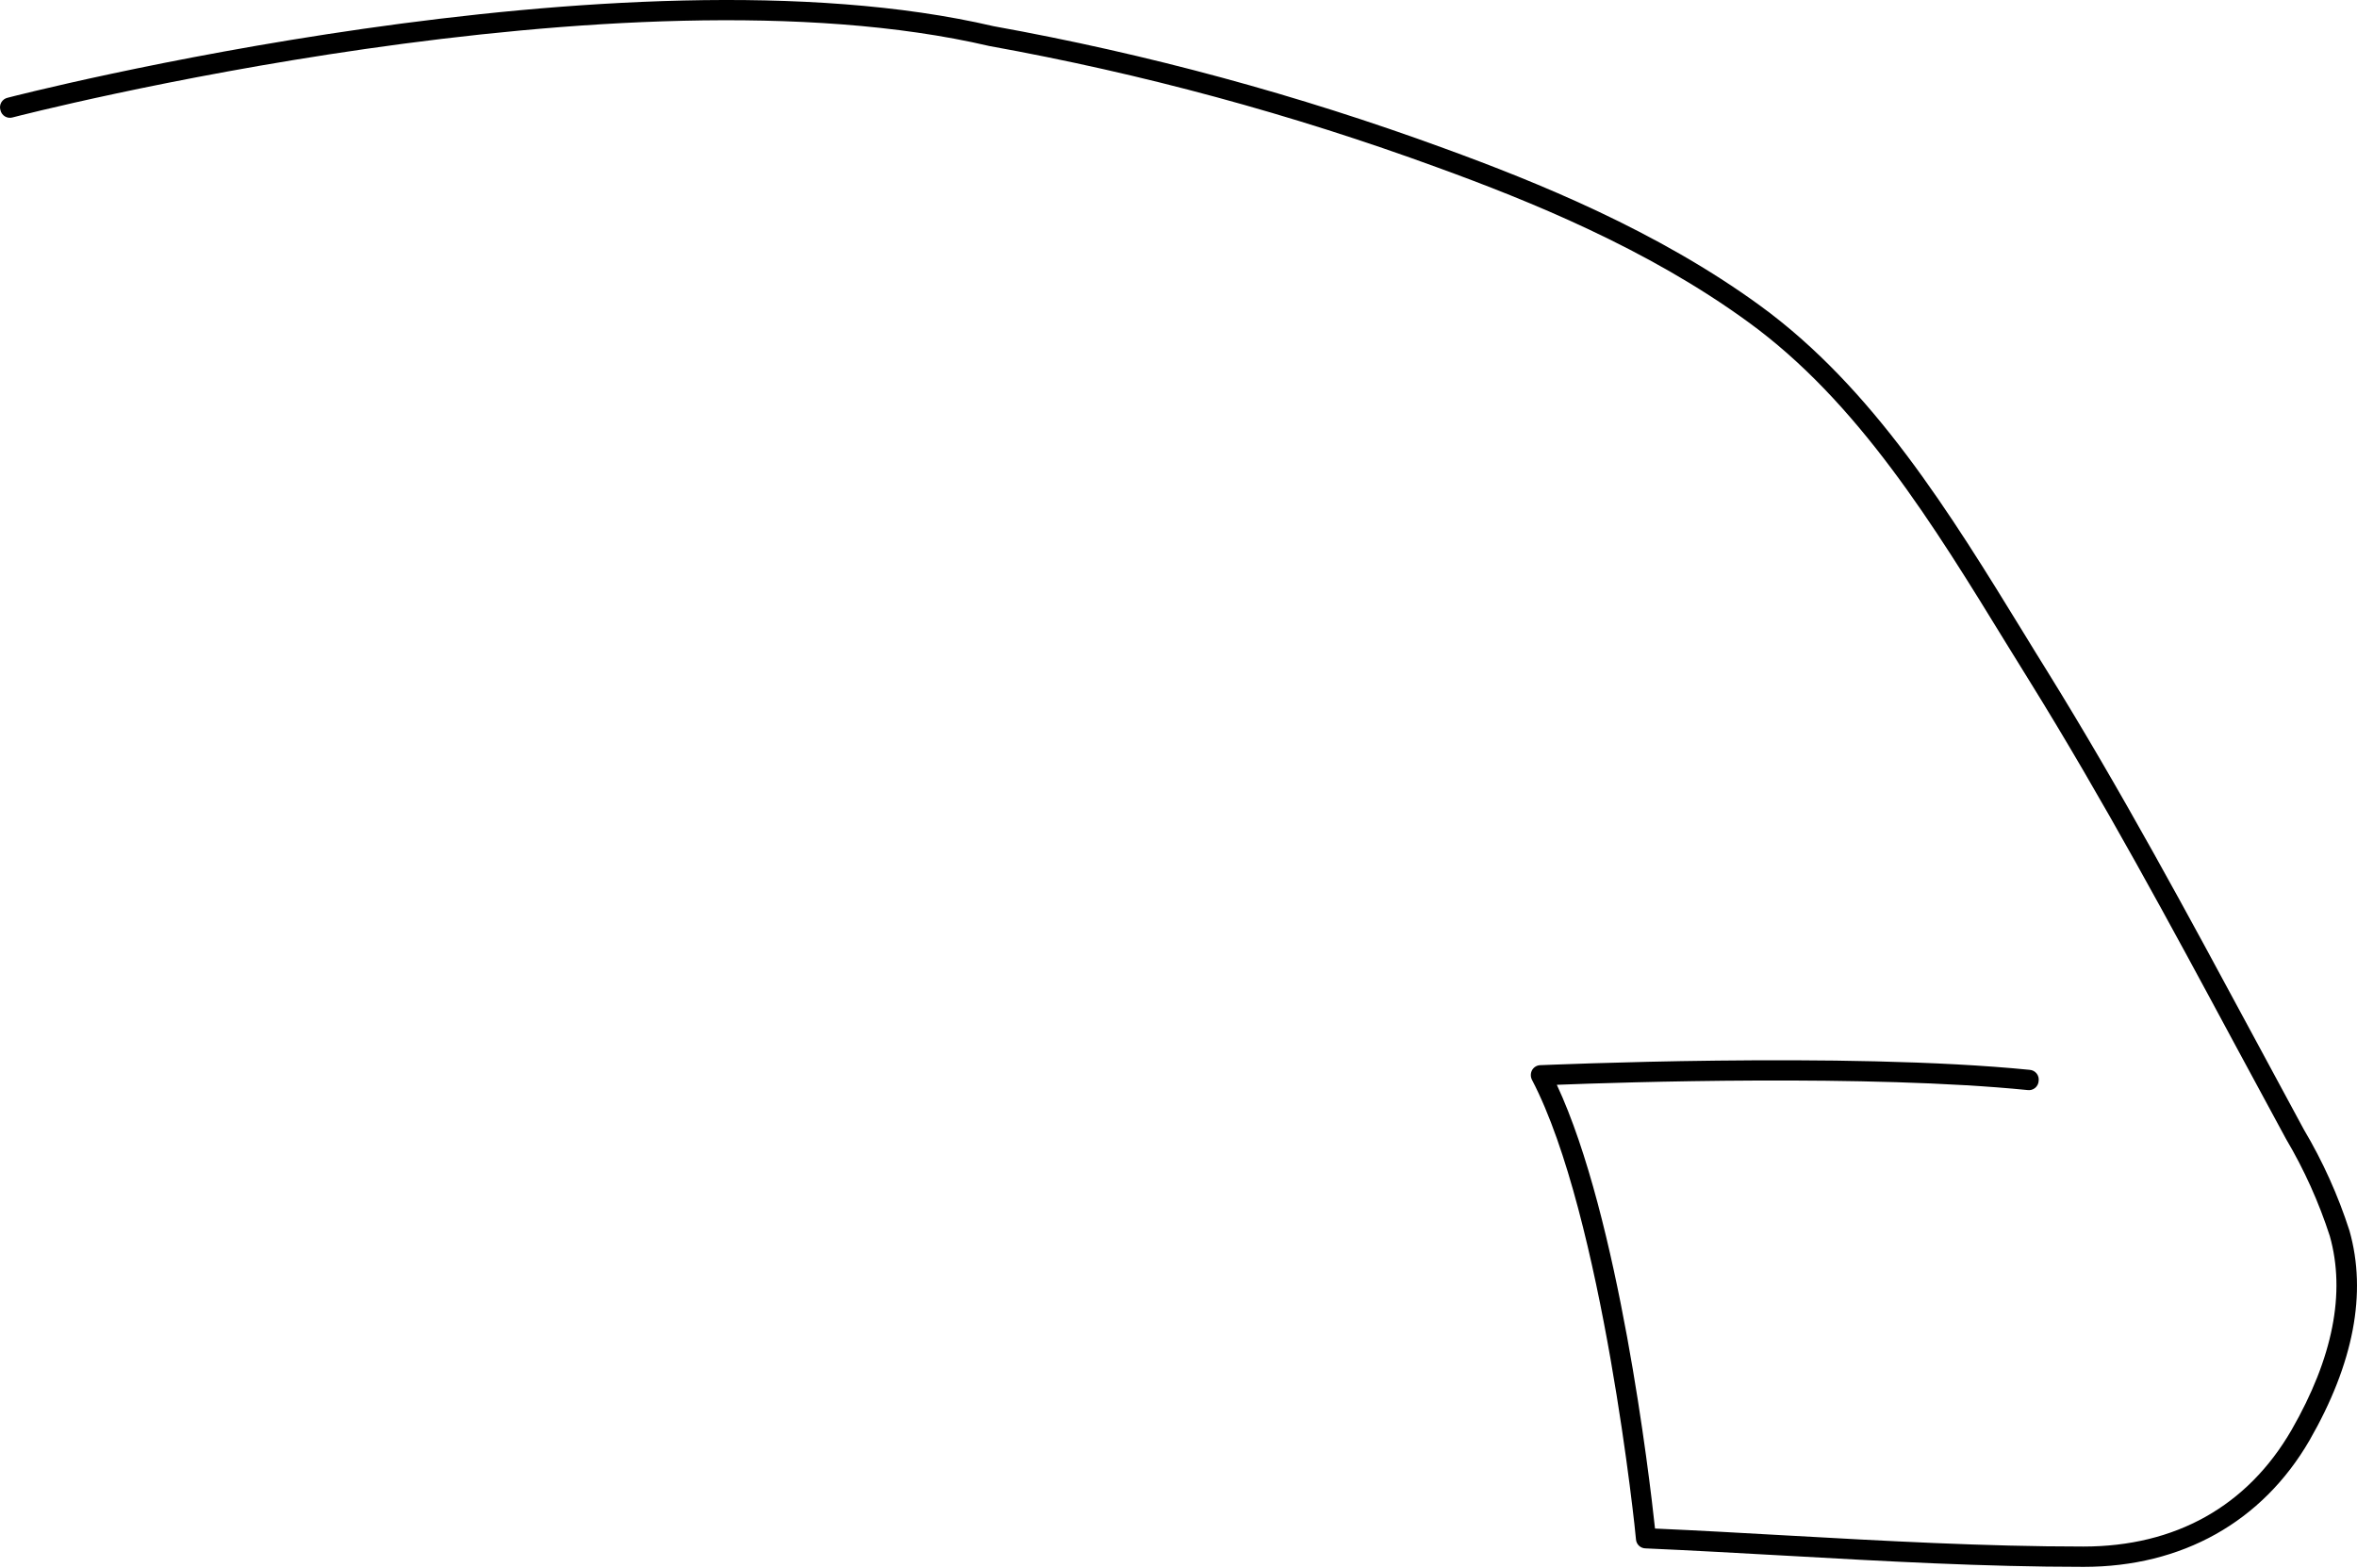 <?xml version="1.0" encoding="UTF-8"?> <svg xmlns="http://www.w3.org/2000/svg" width="803" height="534" viewBox="0 0 803 534" fill="none"> <path d="M709.876 533.767C676.125 533.767 641.711 531.846 608.424 529.958C592.758 529.097 576.561 528.169 560.663 527.474C559.818 527.475 559.004 527.154 558.388 526.575C557.773 525.996 557.401 525.204 557.351 524.36C557.351 523.267 546.089 414.065 521.944 367.894C521.674 367.383 521.533 366.815 521.533 366.238C521.533 365.66 521.674 365.092 521.944 364.582C522.224 364.069 522.636 363.639 523.136 363.337C523.636 363.034 524.208 362.869 524.792 362.859C525.819 362.859 628.86 358.189 691.46 364.449C691.917 364.477 692.364 364.598 692.771 364.807C693.179 365.016 693.539 365.307 693.828 365.662C694.118 366.016 694.33 366.427 694.453 366.869C694.576 367.31 694.605 367.772 694.54 368.225C694.517 368.685 694.399 369.135 694.192 369.547C693.985 369.958 693.695 370.322 693.34 370.615C692.984 370.908 692.572 371.124 692.128 371.248C691.685 371.373 691.22 371.403 690.765 371.338C636.776 365.94 552.25 368.689 530.39 369.55C551.555 414.86 561.955 503.063 563.843 520.717C578.814 521.379 593.983 522.24 608.689 523.068C641.811 524.923 676.191 526.844 709.776 526.844C741.176 526.844 765.686 513.099 780.723 487.098C794.8 462.588 799.172 440.397 793.74 421.087C790 409.528 784.99 398.42 778.802 387.965C773.017 377.322 767.298 366.746 761.645 356.235C739.42 314.932 716.401 272.239 691.328 231.83L683.809 219.675C658.868 179.001 633.067 136.871 595.507 109.645C561.193 84.638 520.95 68.408 489.716 57.047C440.115 38.894 389.04 25.053 337.059 15.679C211.959 -13.535 6.406 39.427 4.352 39.99C3.913 40.124 3.45 40.165 2.994 40.111C2.538 40.056 2.098 39.907 1.702 39.674C1.307 39.44 0.964 39.127 0.696 38.753C0.428 38.38 0.241 37.955 0.146 37.506C0.012 37.069 -0.031 36.608 0.022 36.154C0.074 35.7 0.22 35.261 0.45 34.866C0.681 34.471 0.99 34.127 1.36 33.858C1.729 33.588 2.15 33.398 2.597 33.299C4.684 32.736 211.859 -20.656 338.483 8.922C390.793 18.348 442.19 32.278 492.101 50.556C523.732 62.082 564.538 78.577 599.581 104.08C638.234 132.2 664.4 174.828 689.705 216.064C692.255 220.238 694.772 224.345 697.323 228.419C722.495 269.026 745.548 311.819 767.839 353.188C773.491 363.72 779.177 374.253 784.896 384.786C791.346 395.651 796.557 407.205 800.43 419.232C806.458 440.496 801.854 464.509 786.817 490.676C770.72 518.431 743.395 533.767 709.876 533.767Z" fill="black"></path> </svg> 